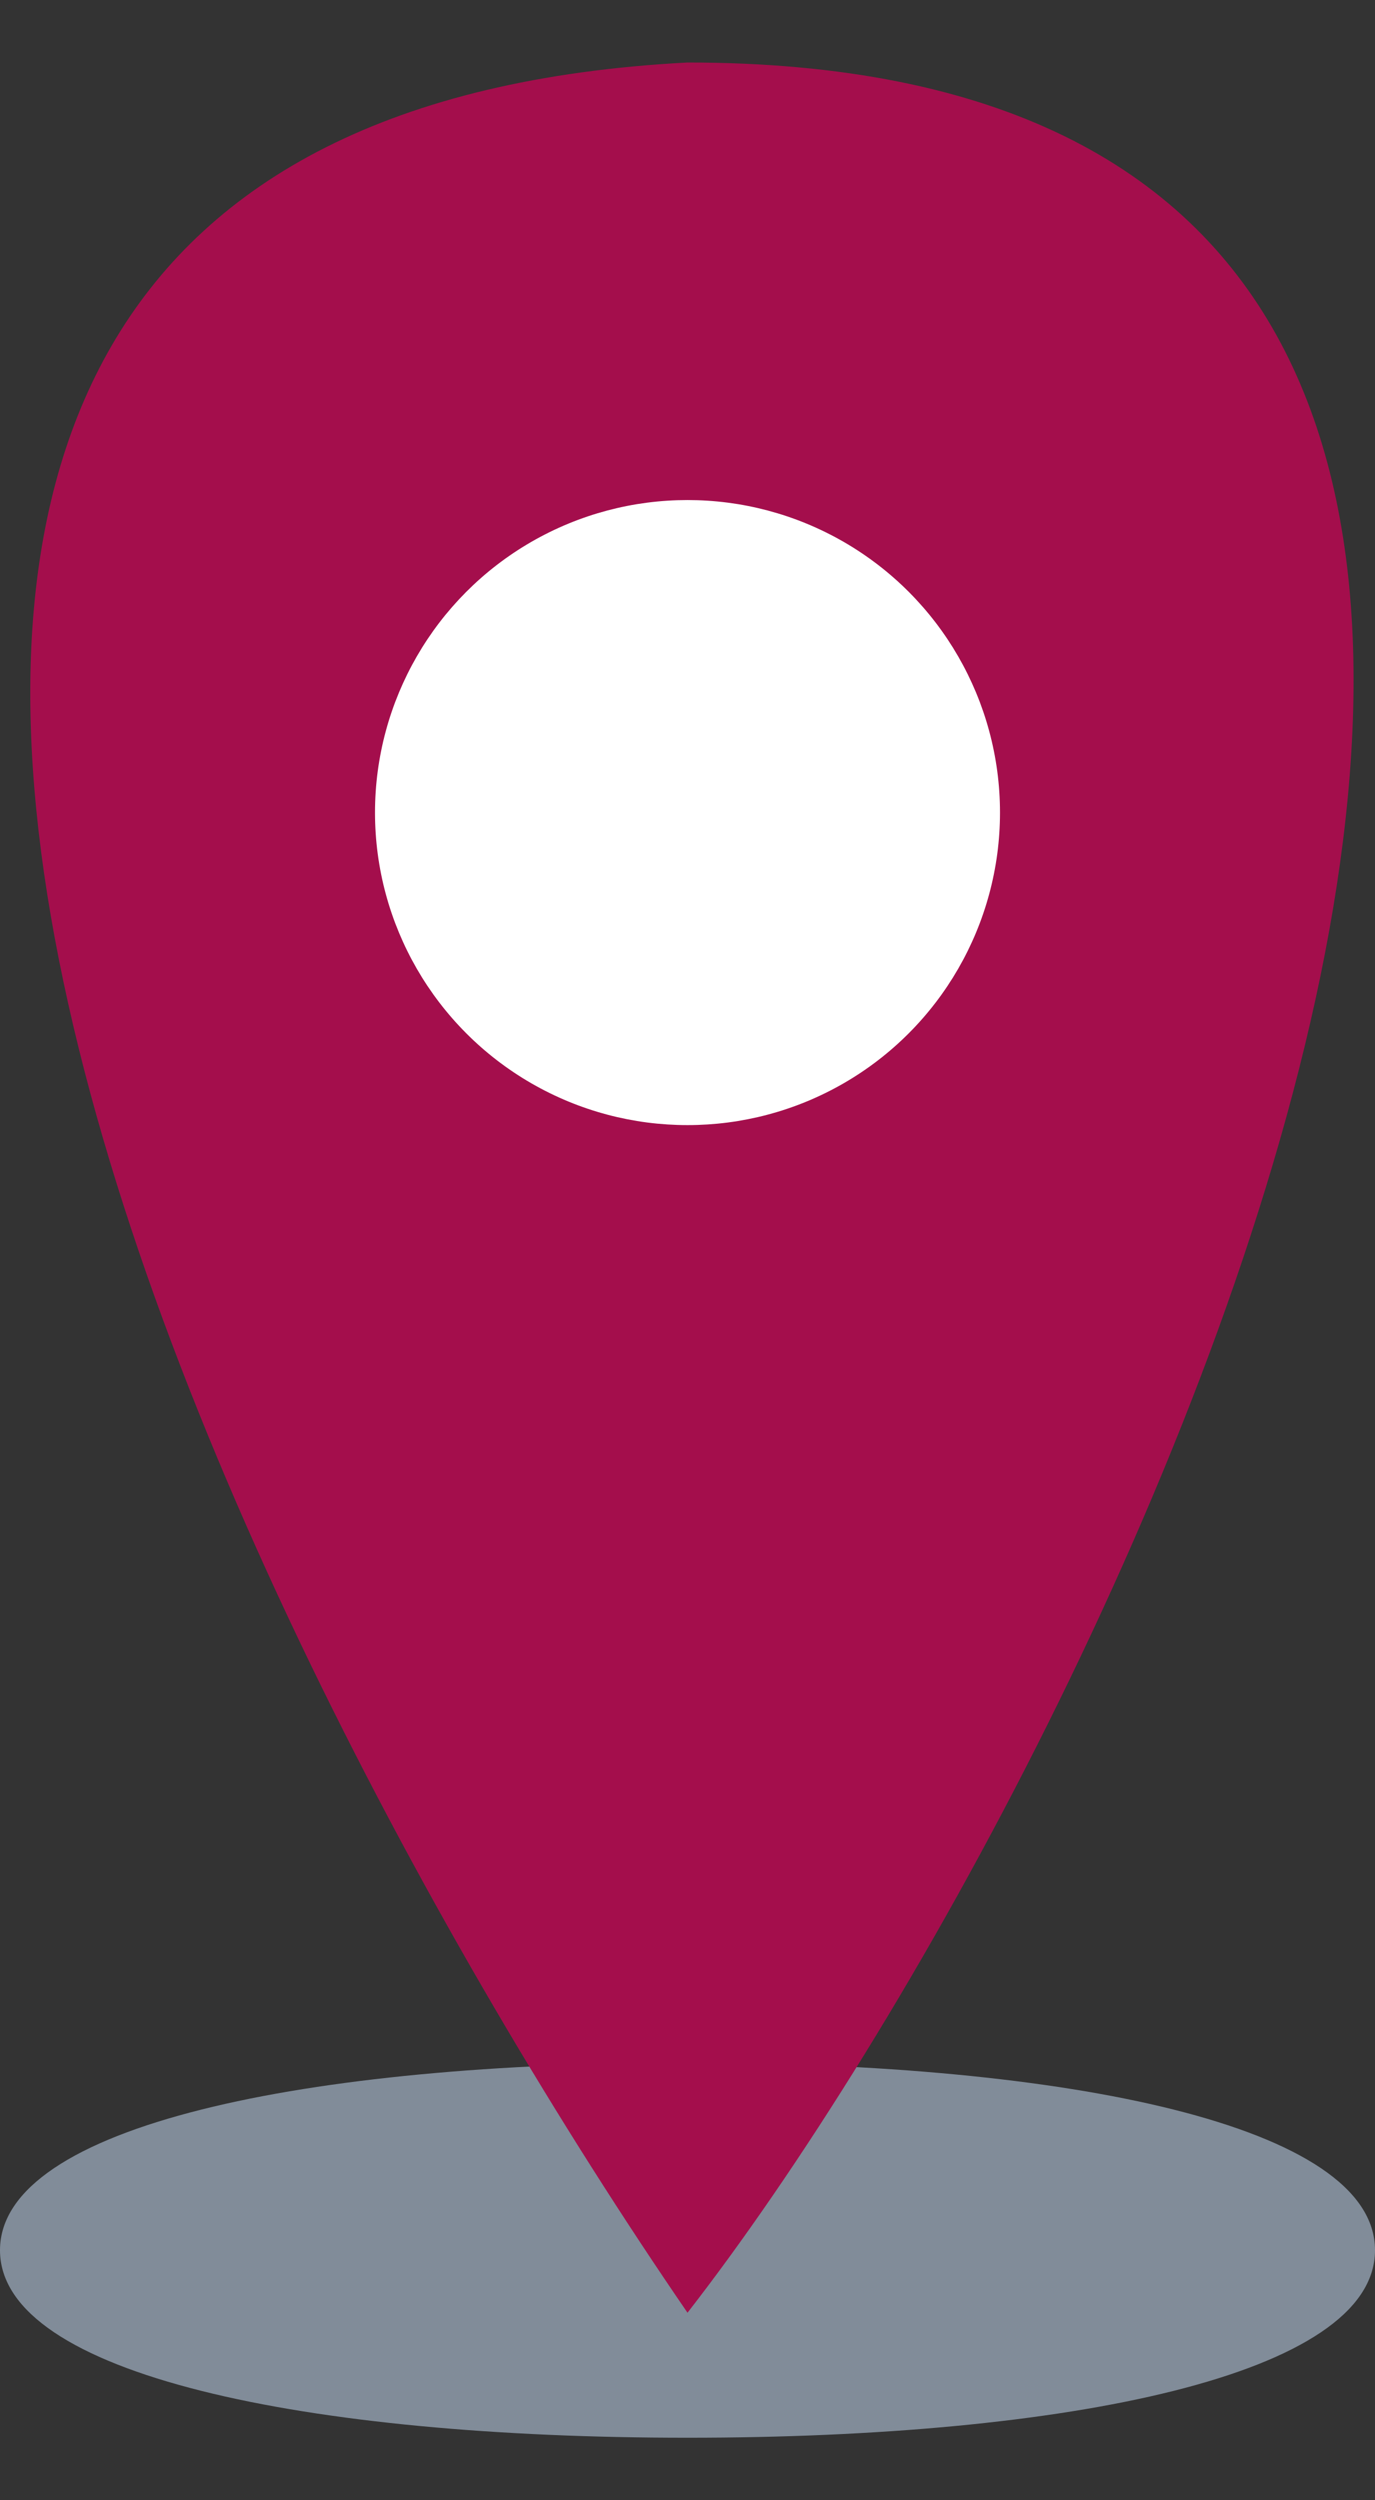 <?xml version="1.0" encoding="UTF-8"?> <svg xmlns="http://www.w3.org/2000/svg" width="11" height="20" viewBox="0 0 11 20" fill="none"><rect x="0" y="0" width="11" height="20" fill="#333333" stroke="none"/><path d="M11 18C11 19 8.538 19.5 5.5 19.5C2.462 19.5 0 19 0 18C0 17 2.462 16.5 5.5 16.5C8.538 16.5 11 17 11 18Z" fill="#95A3B3" fill-opacity="0.8"></path><path d="M5.5 18.5C1.5 12.667 -4 1 5.5 0.5C15.5 0.5 9 14 5.5 18.5Z" fill="#A40E4C"></path><circle cx="5.5" cy="6.5" r="2.5" fill="white"></circle></svg> 
